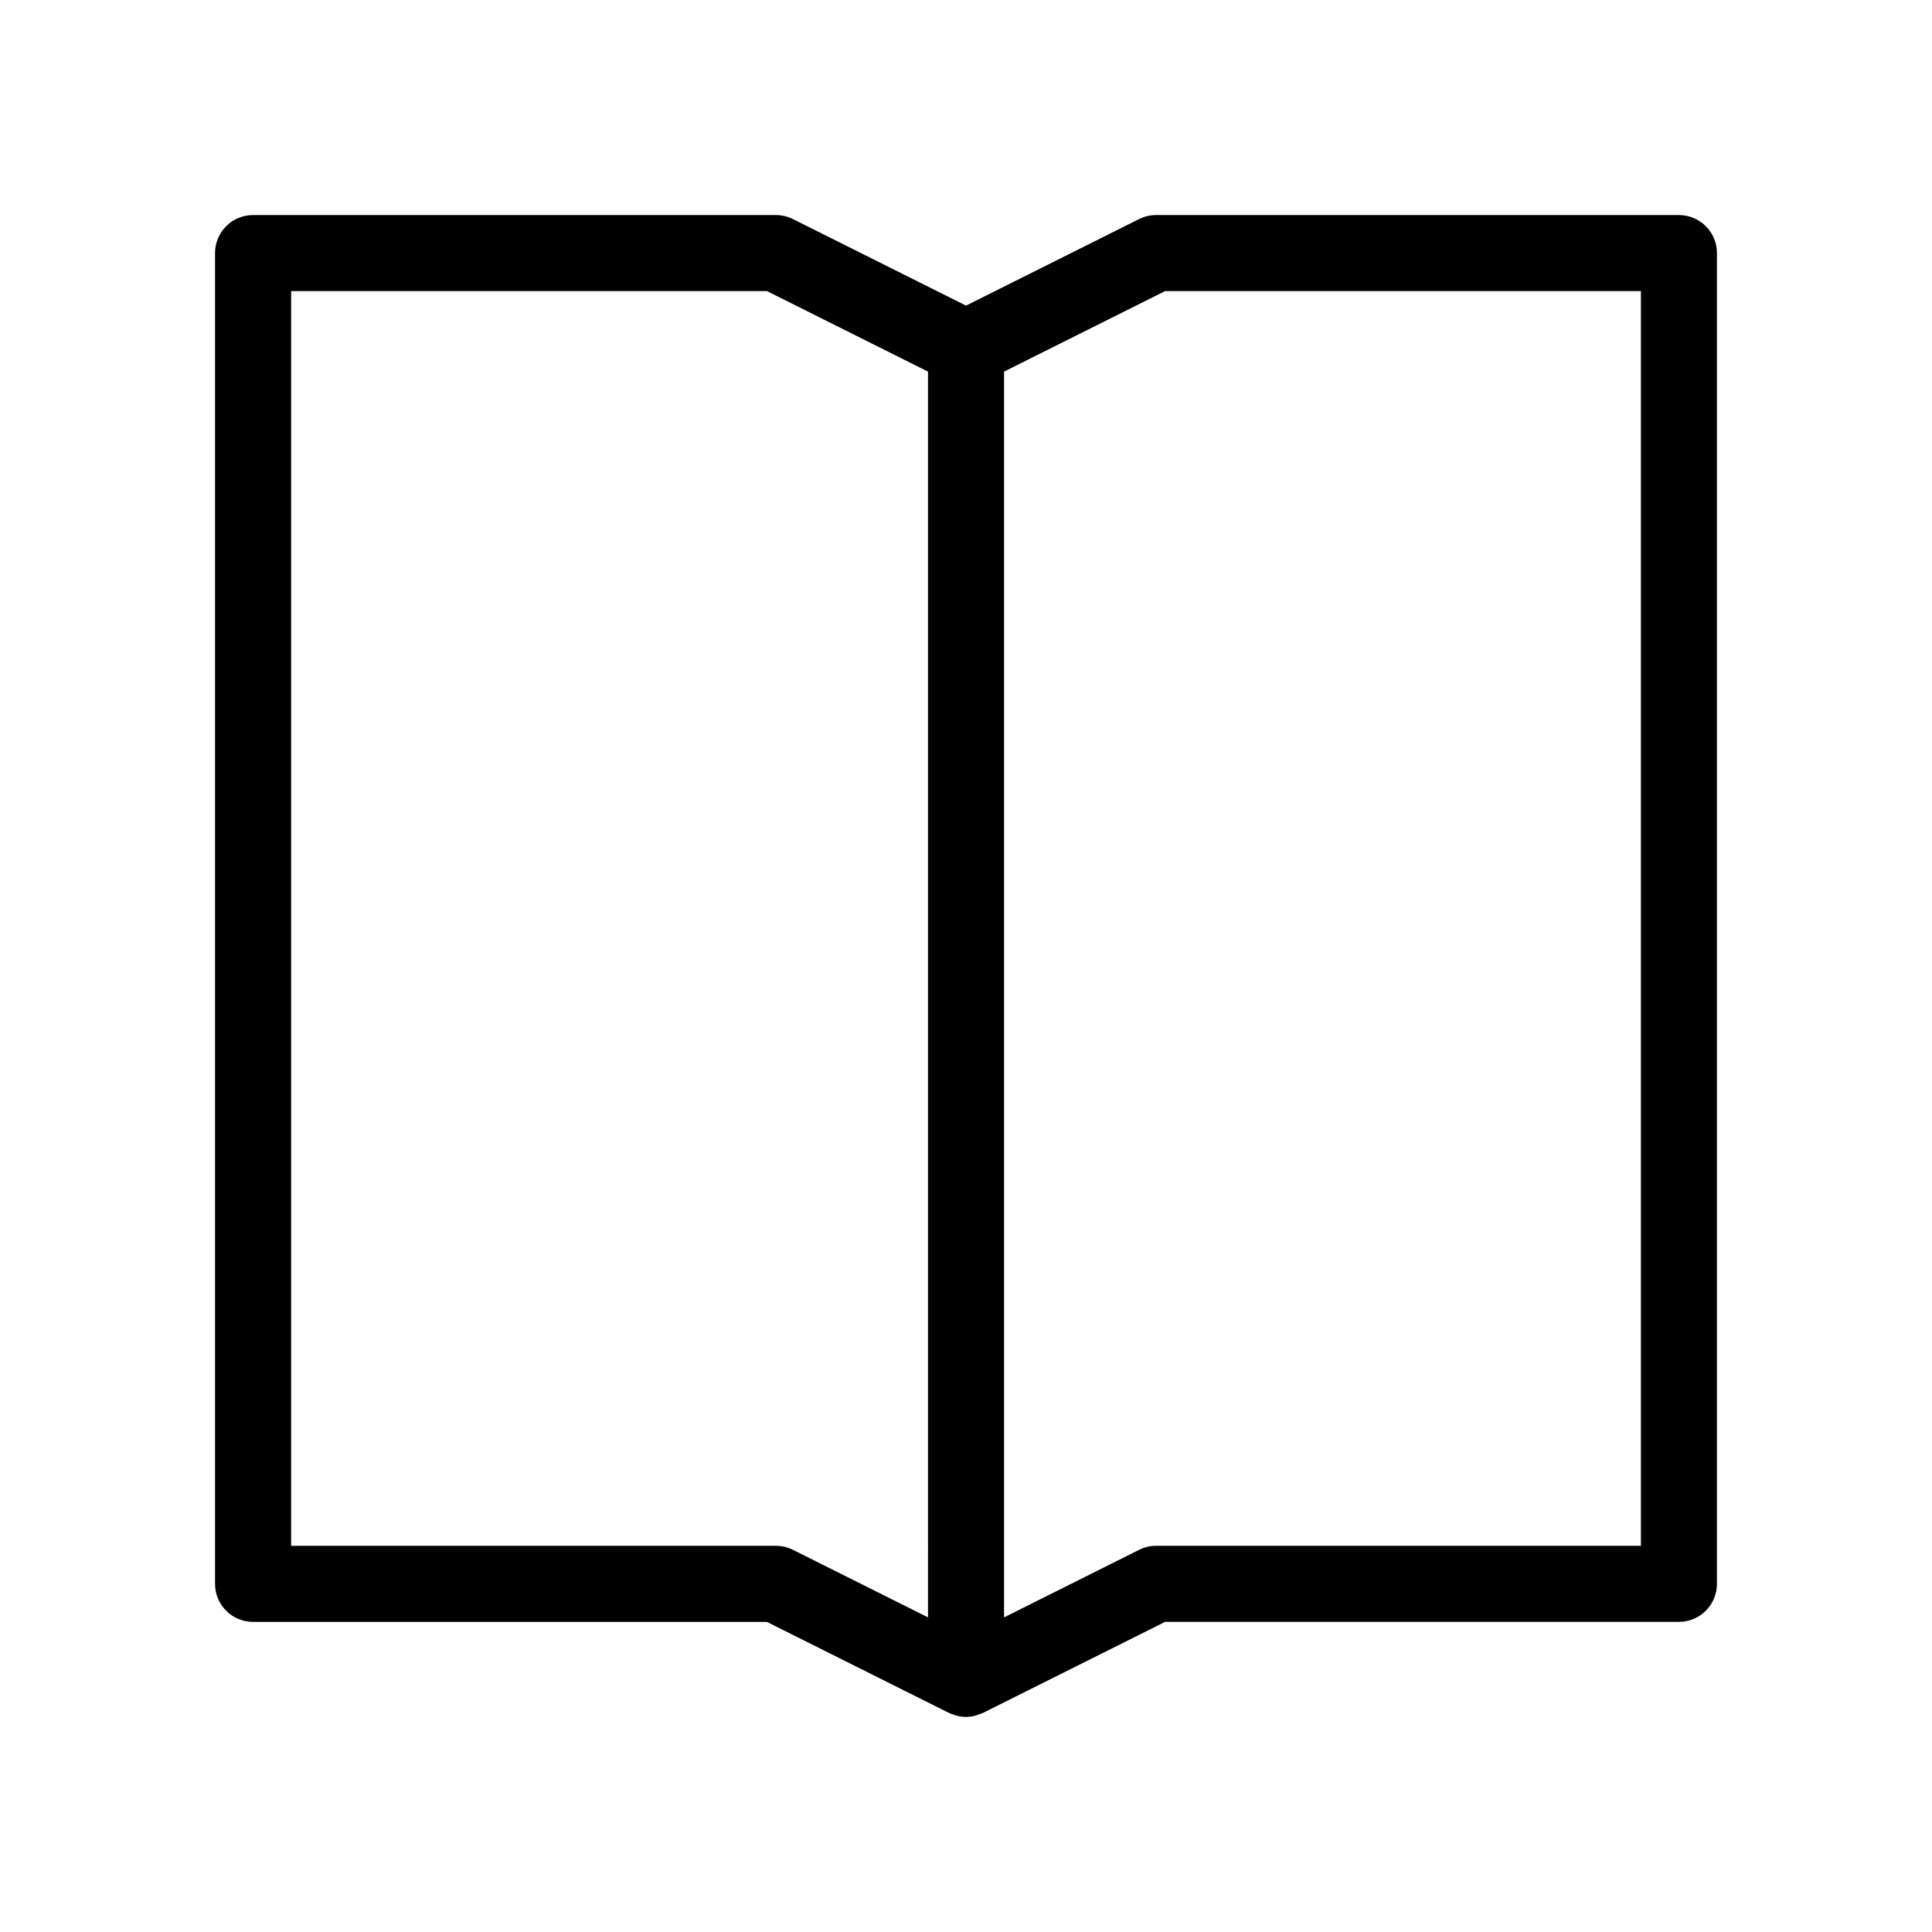 <?xml version="1.0" encoding="UTF-8"?>
<!-- Uploaded to: SVG Repo, www.svgrepo.com, Generator: SVG Repo Mixer Tools -->
<svg fill="#000000" width="800px" height="800px" version="1.1" viewBox="144 144 512 512" xmlns="http://www.w3.org/2000/svg">
 <path d="m588.93 200.99h-138.55c-1.566 0-3.106 0.363-4.508 1.062l-45.871 22.938-45.875-22.938c-1.402-0.695-2.941-1.062-4.508-1.062h-138.55c-5.566 0-10.078 4.512-10.078 10.078v352.67c0 5.566 4.512 10.078 10.078 10.078h136.17l48.254 24.129c0.387 0.195 0.805 0.297 1.207 0.438 0.258 0.09 0.504 0.211 0.766 0.277 0.832 0.211 1.68 0.344 2.535 0.344s1.703-0.133 2.531-0.352c0.262-0.066 0.512-0.188 0.766-0.277 0.402-0.141 0.82-0.242 1.207-0.438l48.254-24.125h136.17c5.566 0 10.078-4.512 10.078-10.078v-352.67c0-5.562-4.512-10.074-10.078-10.074zm-199 371.63-35.797-17.902c-1.402-0.699-2.941-1.062-4.508-1.062h-128.47v-332.52h126.09l42.684 21.344zm188.93-18.965h-128.47c-1.566 0-3.106 0.363-4.508 1.062l-35.797 17.902v-330.14l42.684-21.344h126.09z"/>
</svg>